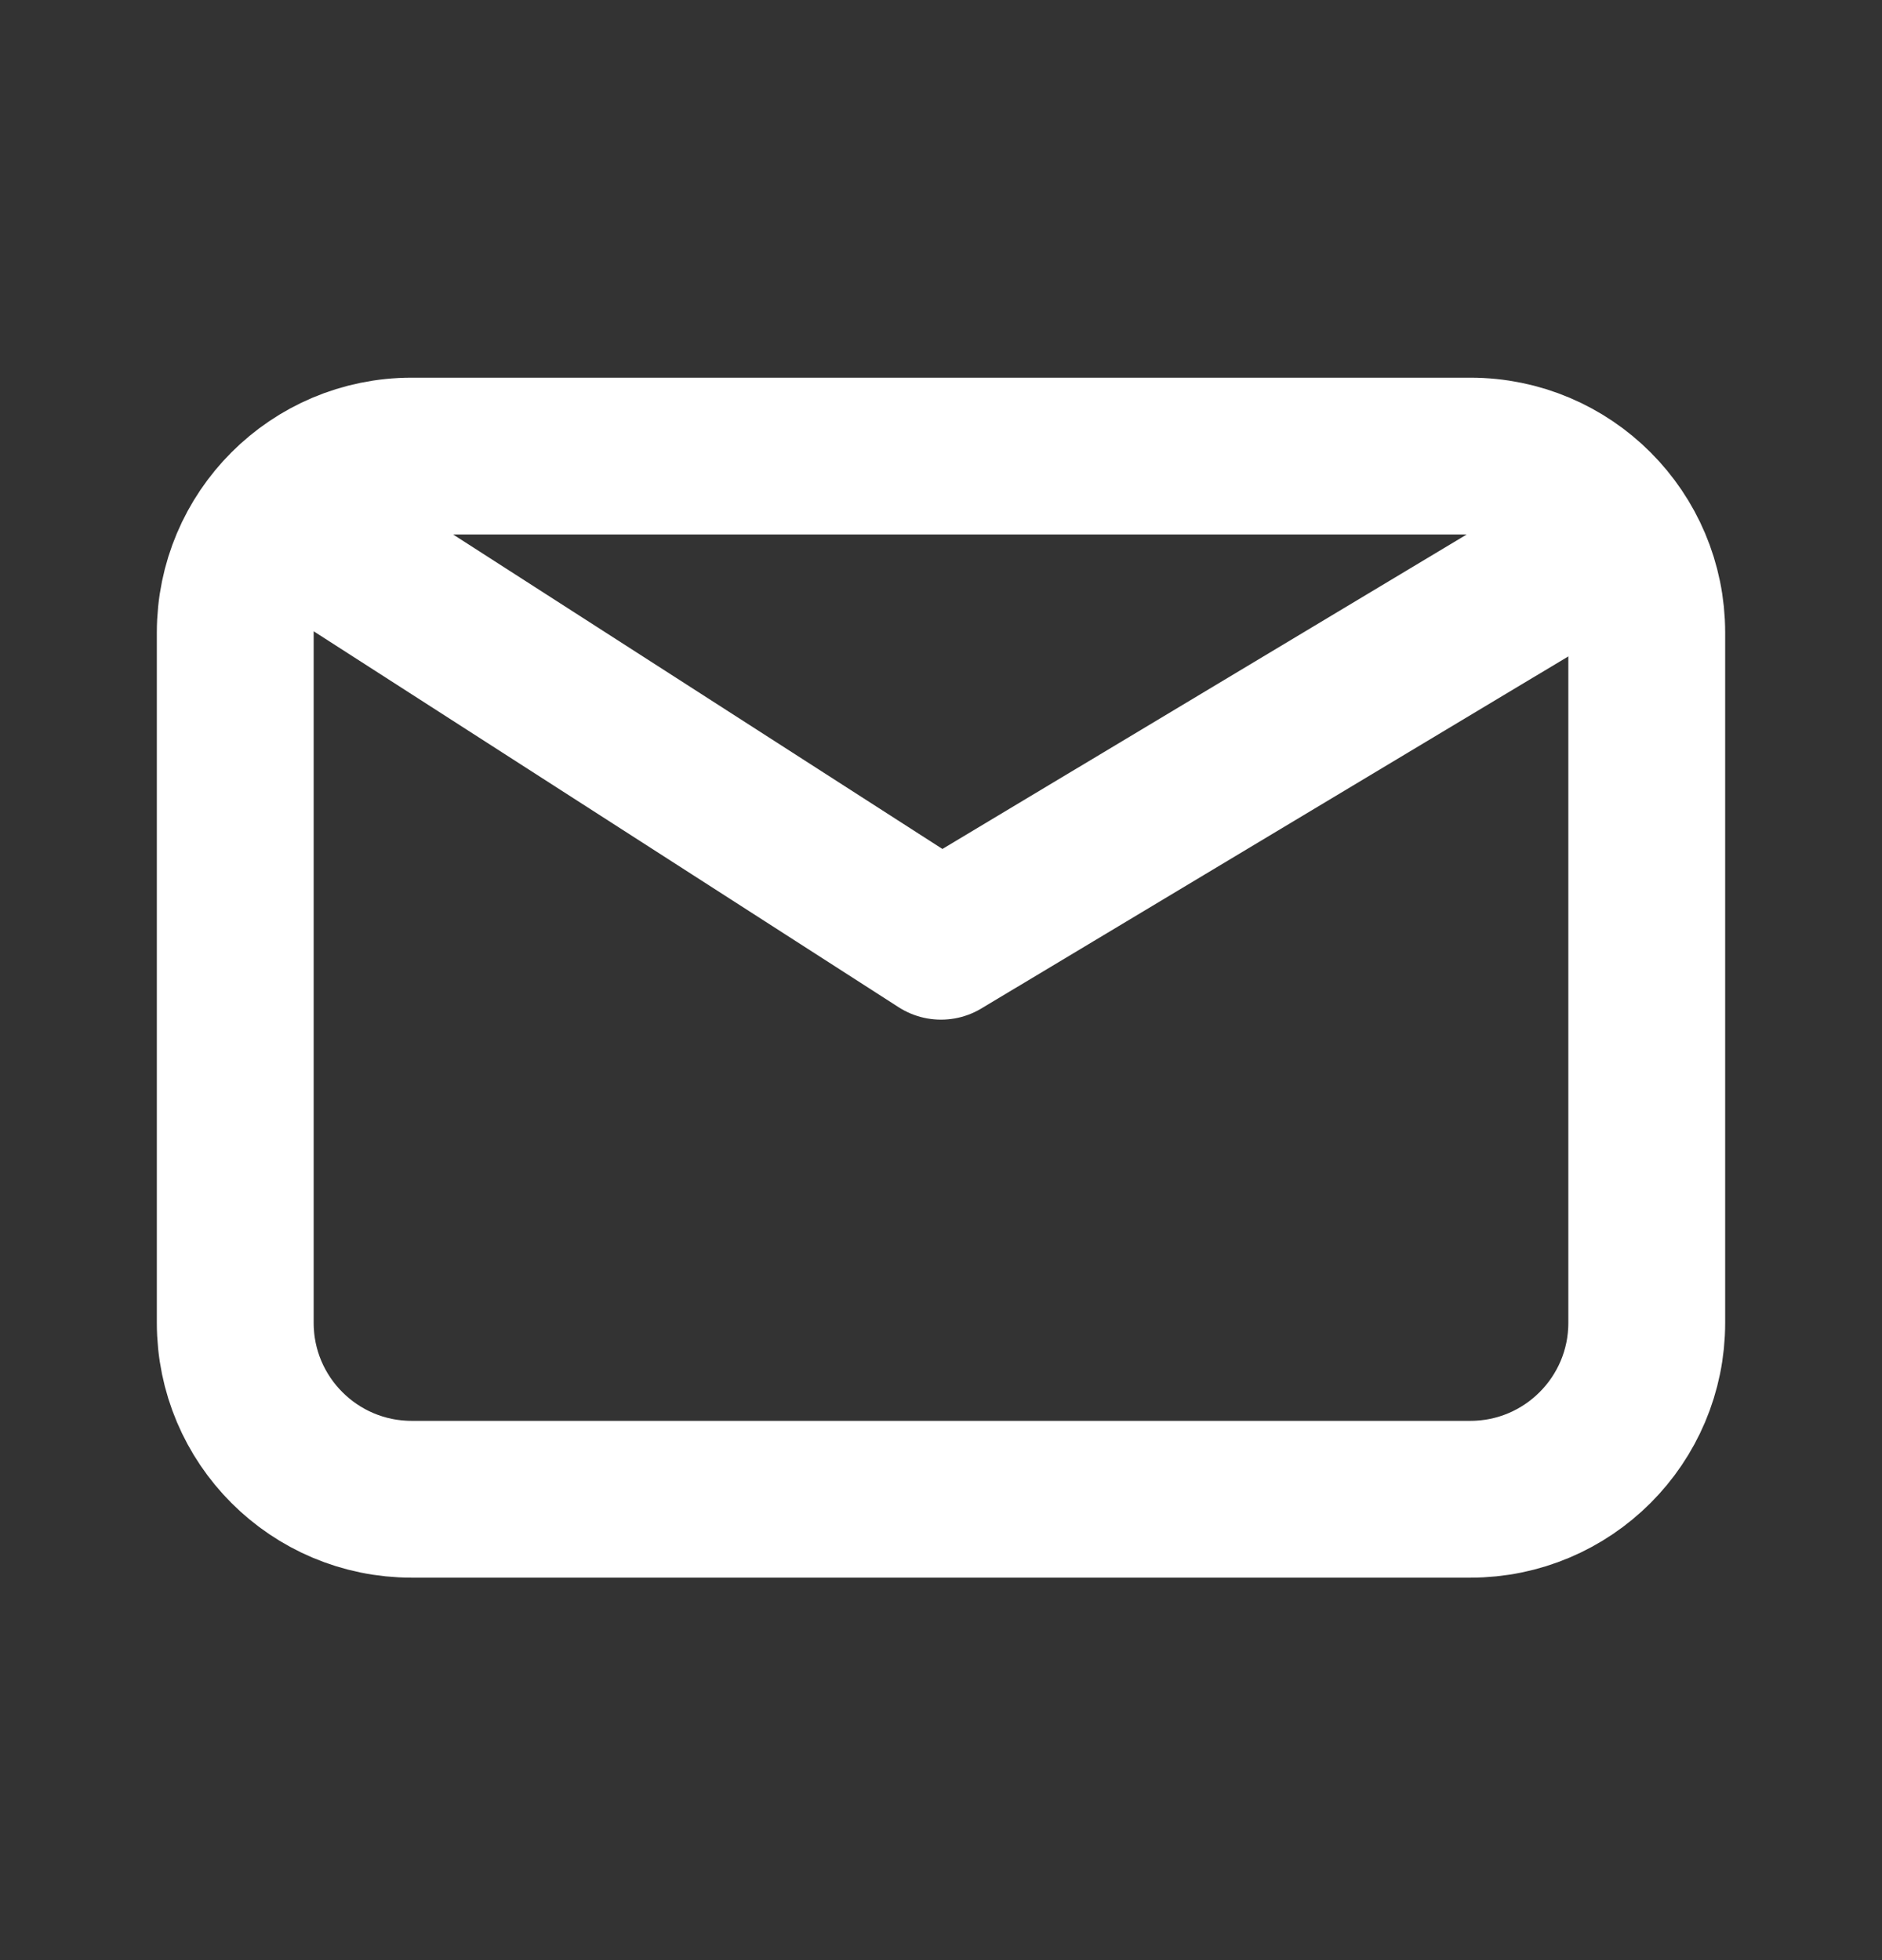 <svg width="24" height="25" viewBox="0 0 24 25" fill="none" xmlns="http://www.w3.org/2000/svg">
<rect x="0" y="0" width="24" height="25" fill="#333333" stroke="none"/>
<path d="M4.125 6.943L12 12.005L20.438 6.943M5.25 19.122C4.007 19.122 3 18.114 3 16.872V8.068C3 6.825 4.007 5.817 5.25 5.817H18.75C19.993 5.817 21 6.825 21 8.068V16.872C21 18.114 19.993 19.122 18.75 19.122H5.25Z" stroke="white" stroke-width="2" stroke-linecap="round" stroke-linejoin="round"/>
</svg>

